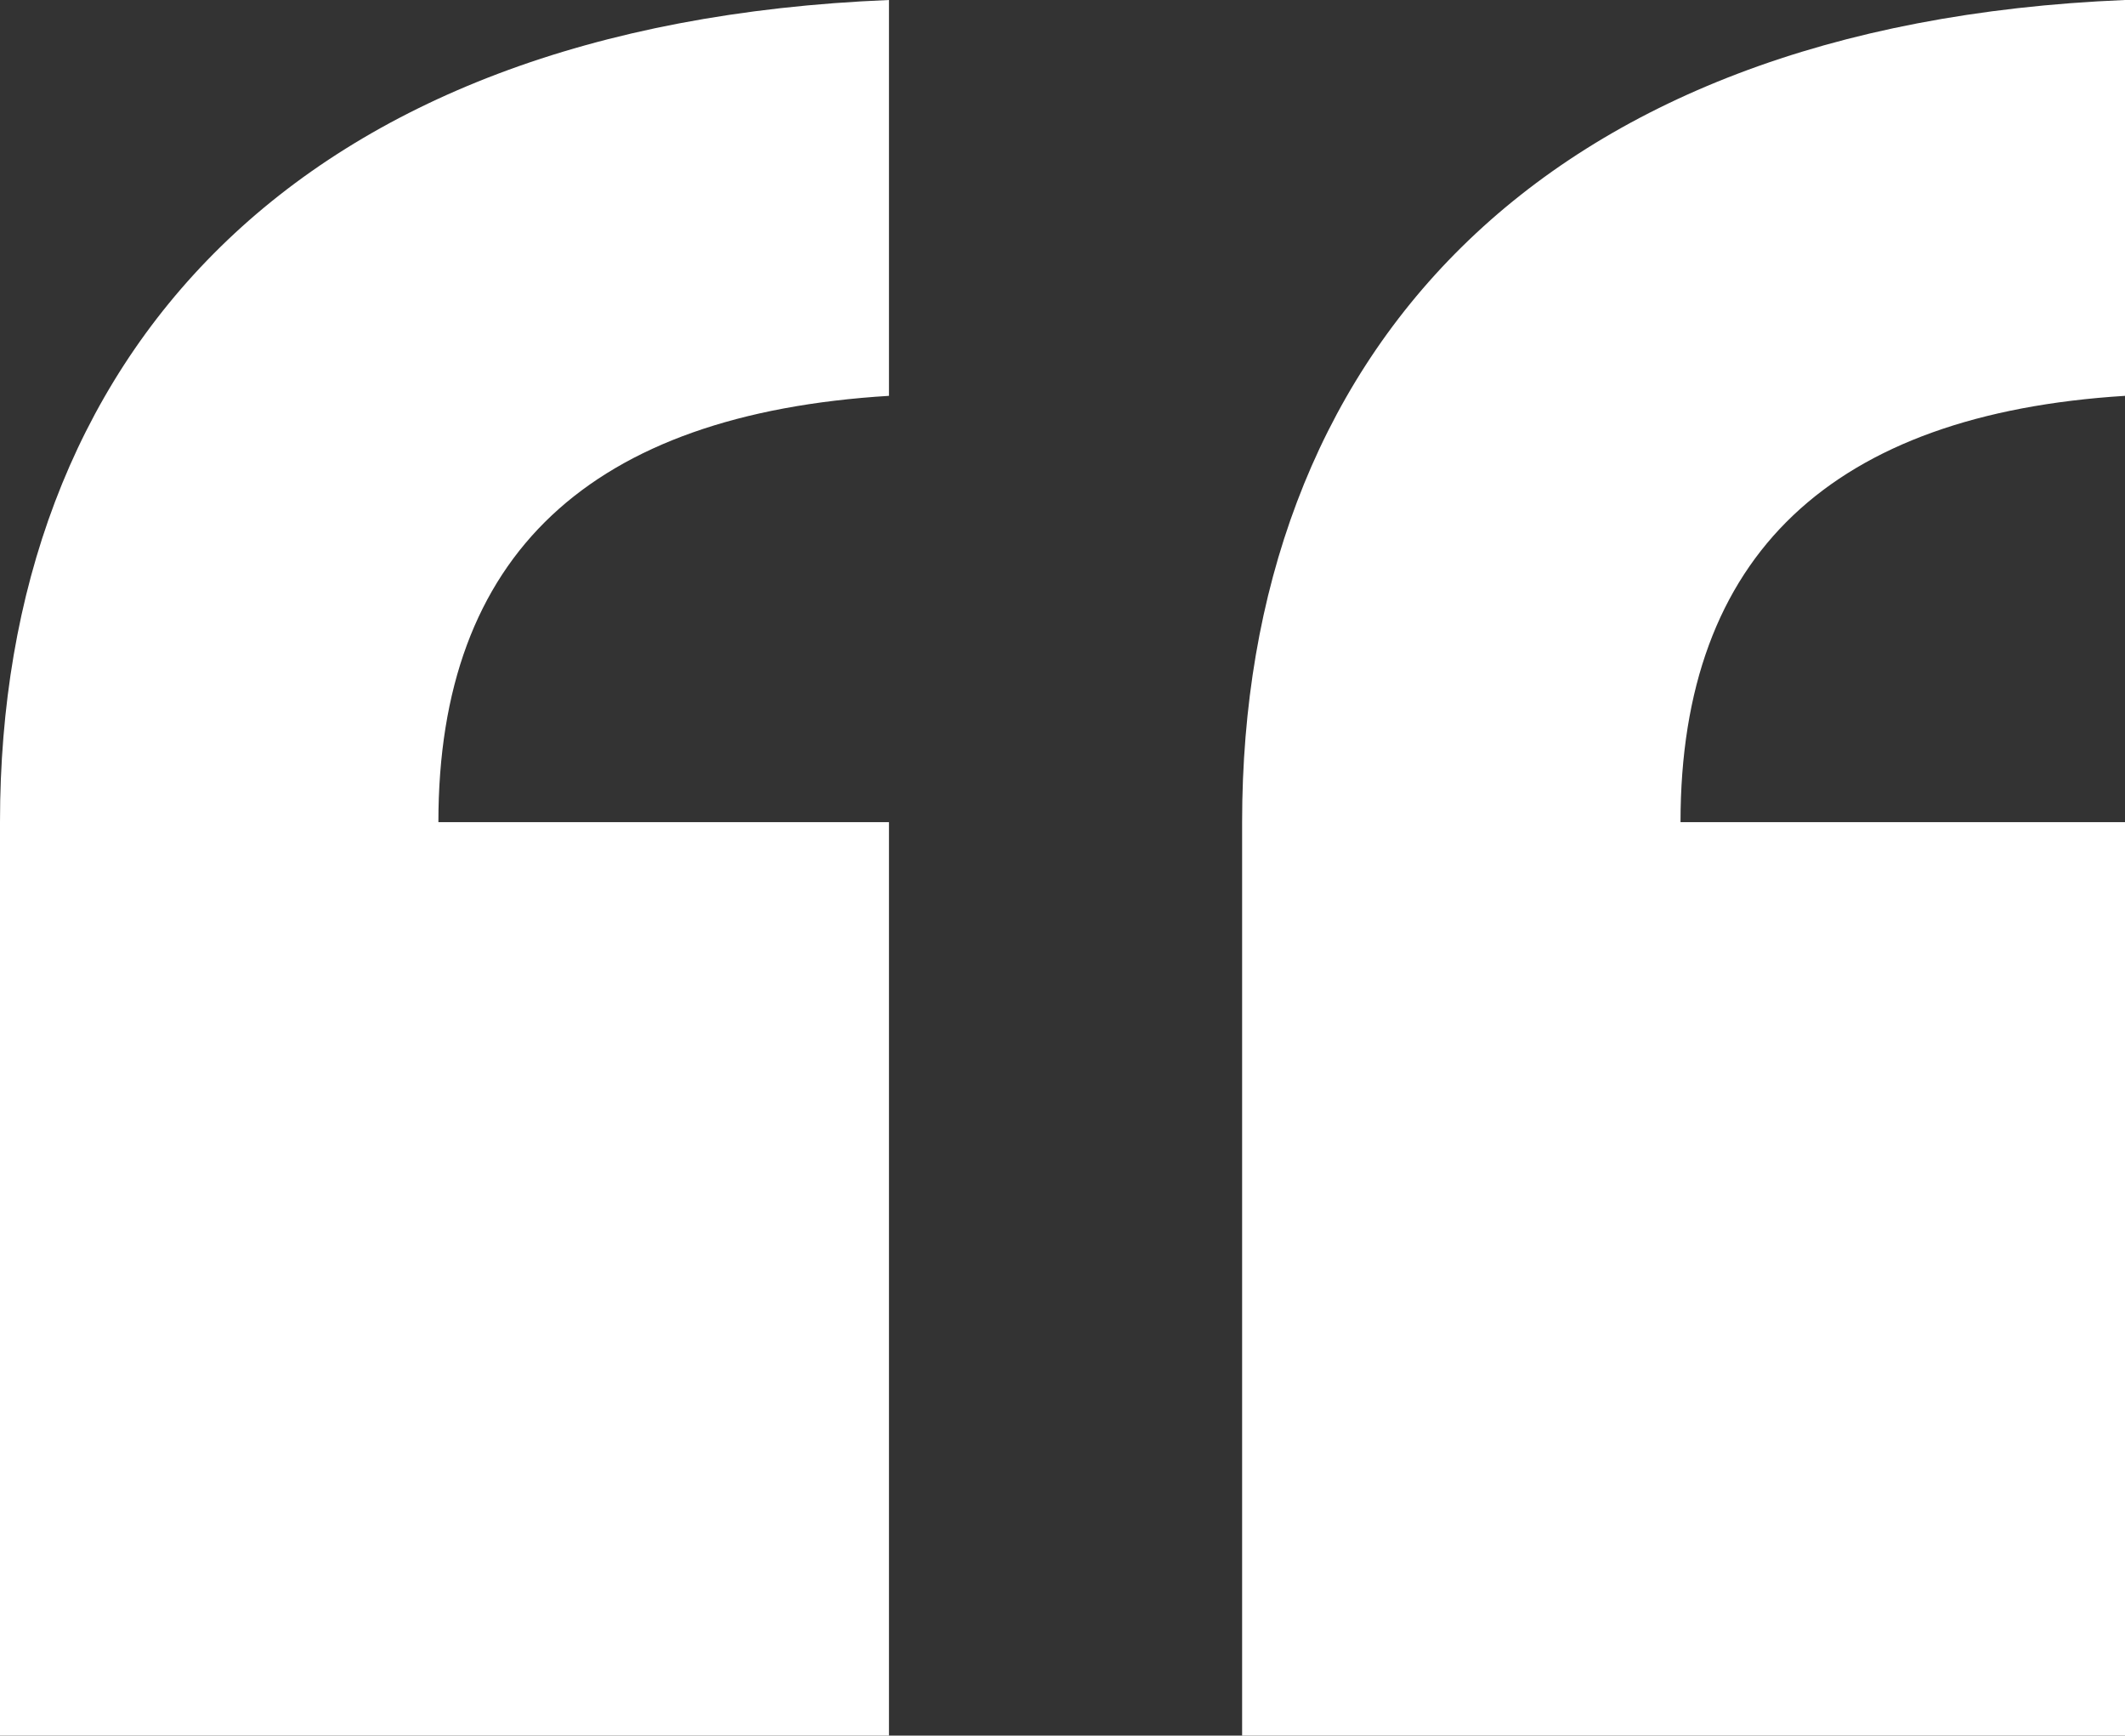 <?xml version="1.0" encoding="utf-8"?>
<!-- Generator: Adobe Illustrator 24.3.0, SVG Export Plug-In . SVG Version: 6.00 Build 0)  -->
<svg version="1.1" id="Layer_2" xmlns="http://www.w3.org/2000/svg" xmlns:xlink="http://www.w3.org/1999/xlink" x="0px" y="0px"
	 viewBox="0 0 34.9 28.5" style="enable-background:new 0 0 34.9 28.5;" xml:space="preserve">
<rect x="0" y="0" width="34.9" height="28.5" fill="#333333" stroke="none"/>
<style type="text/css">
	.st0{fill:#FFFFFF;}
</style>
<g>
	<path class="st0" d="M0,28.5v-15C0,5.9,4.8,0.4,14.6,0v6.5c-4.9,0.3-7.4,2.6-7.4,7h7.4v15H0z M20.4,28.5v-15
		c0-7.6,4.8-13.1,14.5-13.5v6.5c-4.8,0.3-7.3,2.6-7.3,7h7.3v15H20.4z"/>
</g>
</svg>

